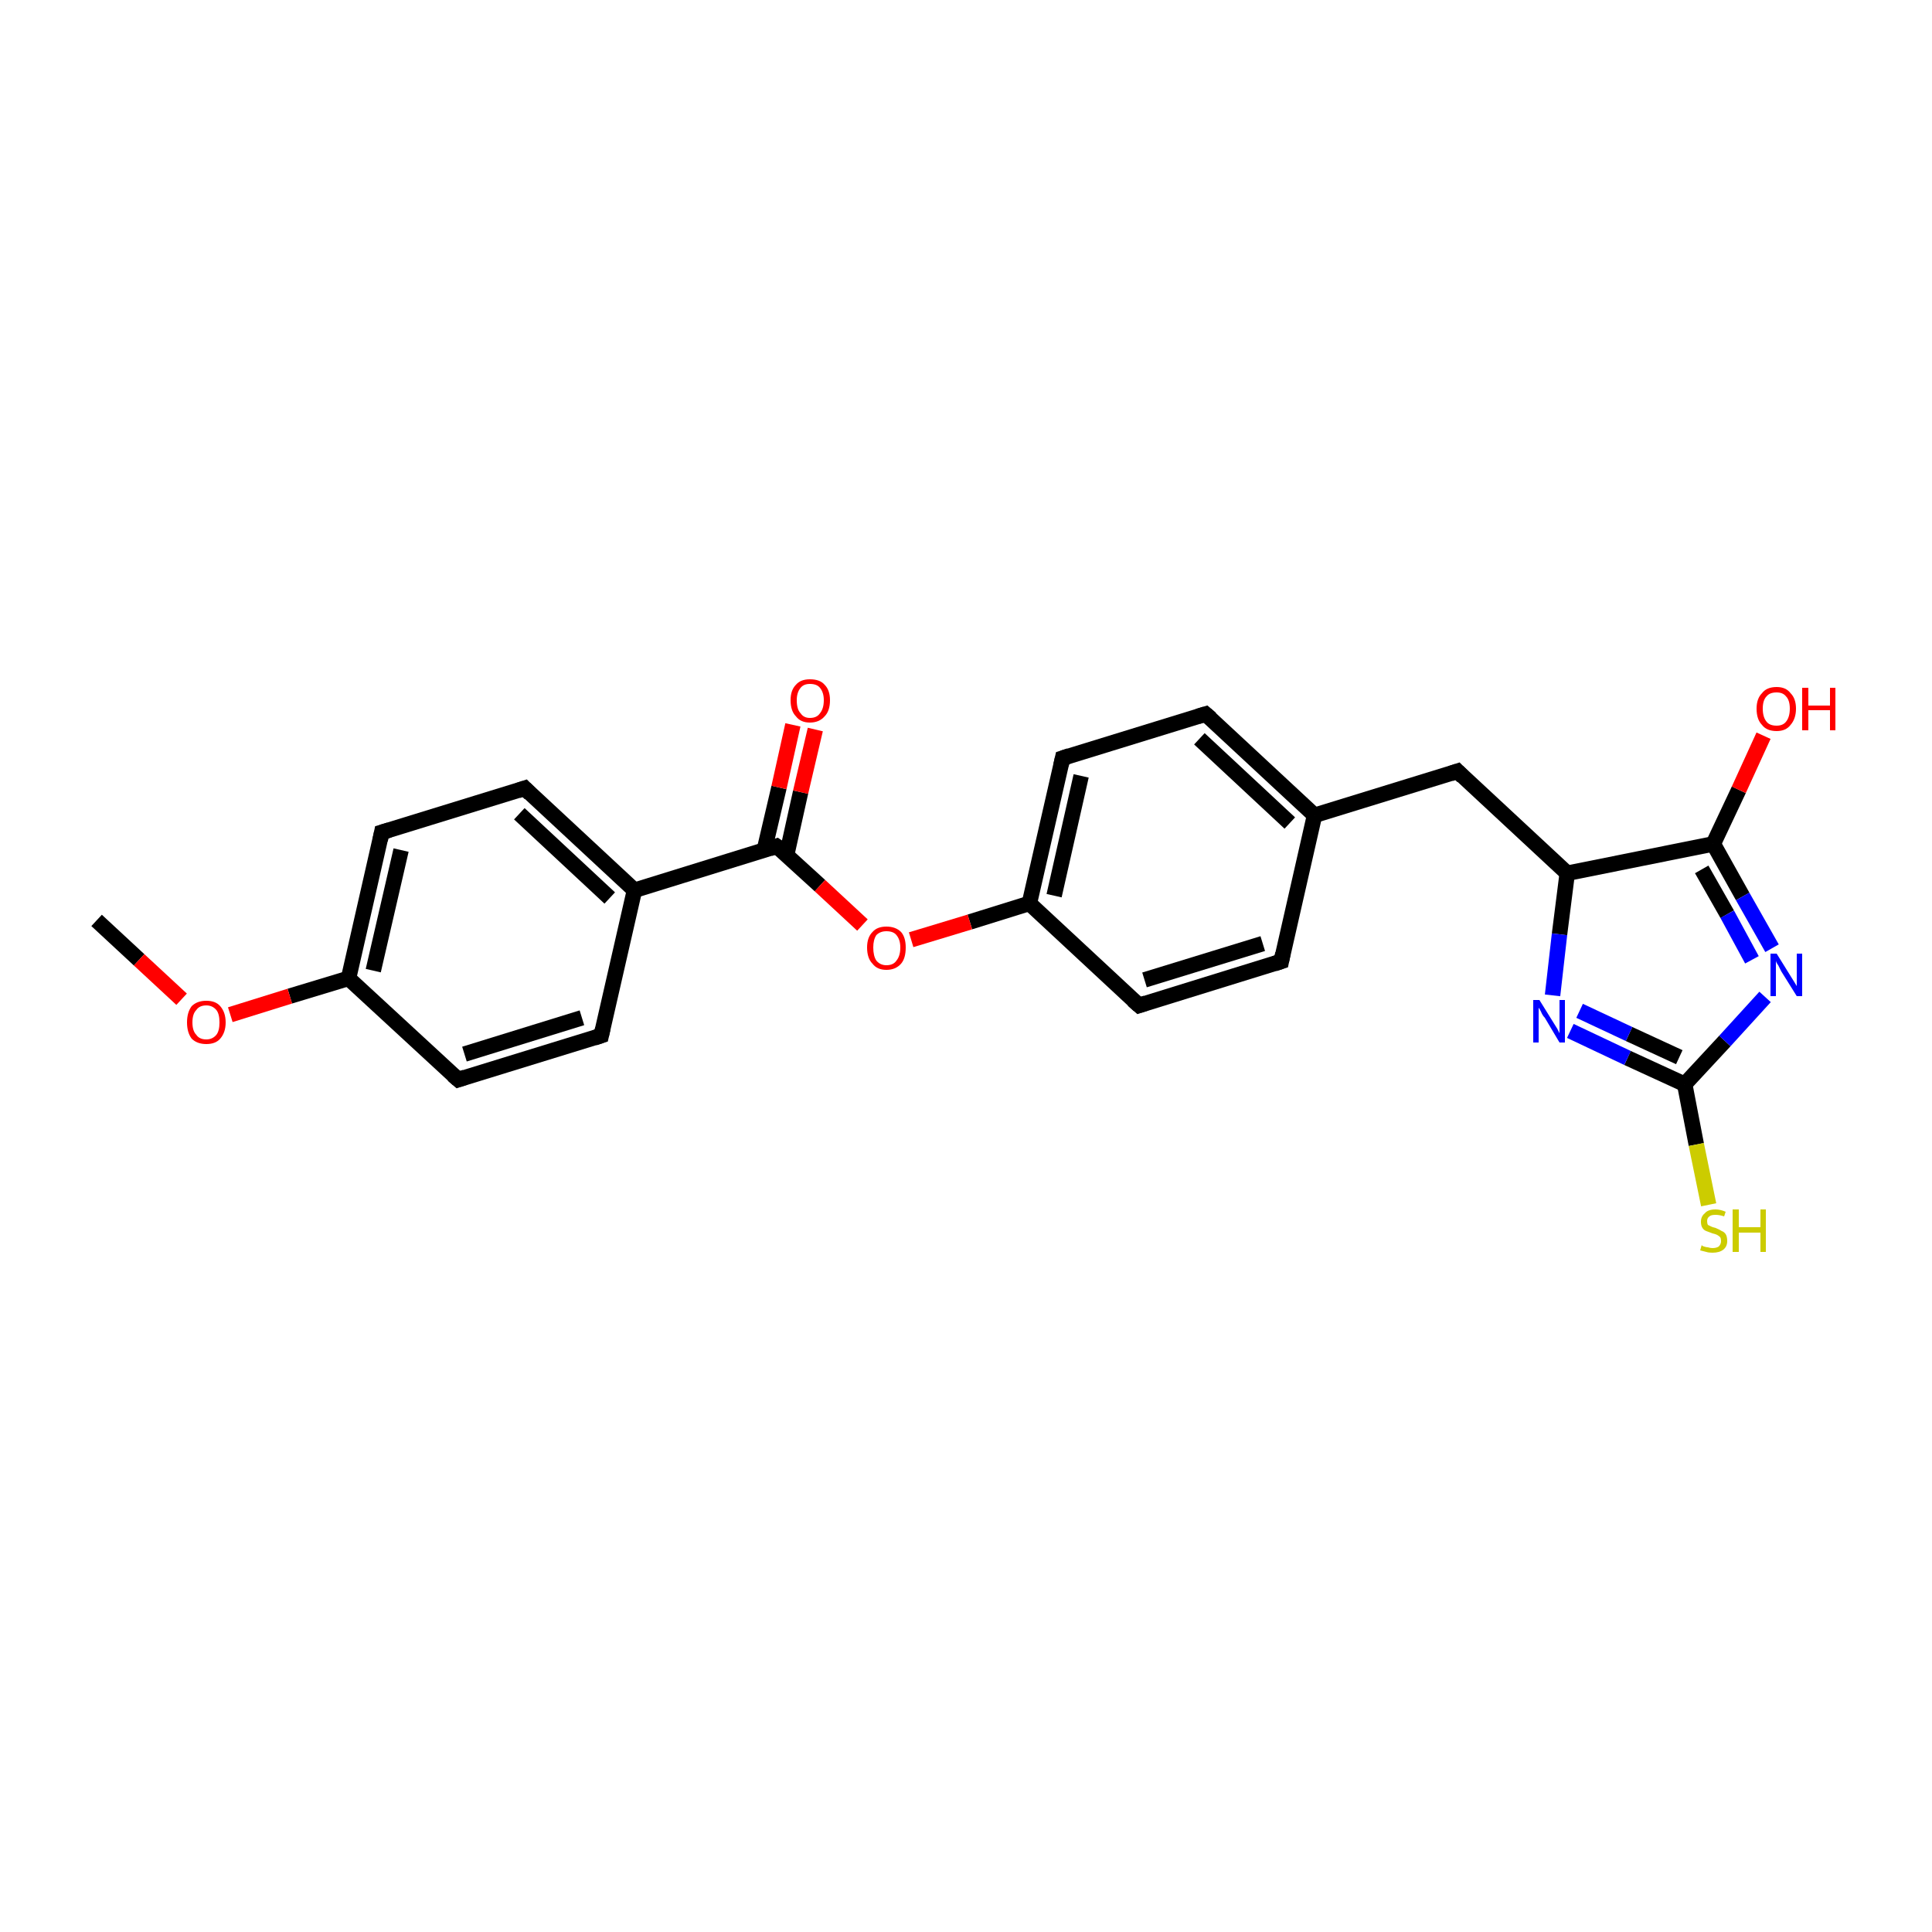 <?xml version='1.0' encoding='iso-8859-1'?>
<svg version='1.1' baseProfile='full'
              xmlns='http://www.w3.org/2000/svg'
                      xmlns:rdkit='http://www.rdkit.org/xml'
                      xmlns:xlink='http://www.w3.org/1999/xlink'
                  xml:space='preserve'
width='250px' height='250px' viewBox='0 0 250 250'>
<!-- END OF HEADER -->
<rect style='opacity:1.0;fill:#FFFFFF;stroke:none' width='250.0' height='250.0' x='0.0' y='0.0'> </rect>
<path class='bond-0 atom-0 atom-22' d='M 12.5,119.1 L 18.0,124.2' style='fill:none;fill-rule:evenodd;stroke:#000000;stroke-width:2.0px;stroke-linecap:butt;stroke-linejoin:miter;stroke-opacity:1' />
<path class='bond-0 atom-0 atom-22' d='M 18.0,124.2 L 23.5,129.3' style='fill:none;fill-rule:evenodd;stroke:#FF0000;stroke-width:2.0px;stroke-linecap:butt;stroke-linejoin:miter;stroke-opacity:1' />
<path class='bond-1 atom-1 atom-5' d='M 165.8,124.4 L 147.4,130.1' style='fill:none;fill-rule:evenodd;stroke:#000000;stroke-width:2.0px;stroke-linecap:butt;stroke-linejoin:miter;stroke-opacity:1' />
<path class='bond-1 atom-1 atom-5' d='M 163.4,122.1 L 148.1,126.8' style='fill:none;fill-rule:evenodd;stroke:#000000;stroke-width:2.0px;stroke-linecap:butt;stroke-linejoin:miter;stroke-opacity:1' />
<path class='bond-2 atom-1 atom-10' d='M 165.8,124.4 L 170.1,105.5' style='fill:none;fill-rule:evenodd;stroke:#000000;stroke-width:2.0px;stroke-linecap:butt;stroke-linejoin:miter;stroke-opacity:1' />
<path class='bond-3 atom-2 atom-6' d='M 156.0,92.4 L 137.5,98.1' style='fill:none;fill-rule:evenodd;stroke:#000000;stroke-width:2.0px;stroke-linecap:butt;stroke-linejoin:miter;stroke-opacity:1' />
<path class='bond-4 atom-2 atom-10' d='M 156.0,92.4 L 170.1,105.5' style='fill:none;fill-rule:evenodd;stroke:#000000;stroke-width:2.0px;stroke-linecap:butt;stroke-linejoin:miter;stroke-opacity:1' />
<path class='bond-4 atom-2 atom-10' d='M 155.2,95.6 L 166.9,106.5' style='fill:none;fill-rule:evenodd;stroke:#000000;stroke-width:2.0px;stroke-linecap:butt;stroke-linejoin:miter;stroke-opacity:1' />
<path class='bond-5 atom-3 atom-7' d='M 77.8,134.0 L 59.3,139.7' style='fill:none;fill-rule:evenodd;stroke:#000000;stroke-width:2.0px;stroke-linecap:butt;stroke-linejoin:miter;stroke-opacity:1' />
<path class='bond-5 atom-3 atom-7' d='M 75.3,131.7 L 60.1,136.4' style='fill:none;fill-rule:evenodd;stroke:#000000;stroke-width:2.0px;stroke-linecap:butt;stroke-linejoin:miter;stroke-opacity:1' />
<path class='bond-6 atom-3 atom-11' d='M 77.8,134.0 L 82.1,115.2' style='fill:none;fill-rule:evenodd;stroke:#000000;stroke-width:2.0px;stroke-linecap:butt;stroke-linejoin:miter;stroke-opacity:1' />
<path class='bond-7 atom-4 atom-8' d='M 67.9,102.0 L 49.4,107.7' style='fill:none;fill-rule:evenodd;stroke:#000000;stroke-width:2.0px;stroke-linecap:butt;stroke-linejoin:miter;stroke-opacity:1' />
<path class='bond-8 atom-4 atom-11' d='M 67.9,102.0 L 82.1,115.2' style='fill:none;fill-rule:evenodd;stroke:#000000;stroke-width:2.0px;stroke-linecap:butt;stroke-linejoin:miter;stroke-opacity:1' />
<path class='bond-8 atom-4 atom-11' d='M 67.2,105.3 L 78.9,116.2' style='fill:none;fill-rule:evenodd;stroke:#000000;stroke-width:2.0px;stroke-linecap:butt;stroke-linejoin:miter;stroke-opacity:1' />
<path class='bond-9 atom-5 atom-13' d='M 147.4,130.1 L 133.2,116.9' style='fill:none;fill-rule:evenodd;stroke:#000000;stroke-width:2.0px;stroke-linecap:butt;stroke-linejoin:miter;stroke-opacity:1' />
<path class='bond-10 atom-6 atom-13' d='M 137.5,98.1 L 133.2,116.9' style='fill:none;fill-rule:evenodd;stroke:#000000;stroke-width:2.0px;stroke-linecap:butt;stroke-linejoin:miter;stroke-opacity:1' />
<path class='bond-10 atom-6 atom-13' d='M 139.9,100.4 L 136.4,115.9' style='fill:none;fill-rule:evenodd;stroke:#000000;stroke-width:2.0px;stroke-linecap:butt;stroke-linejoin:miter;stroke-opacity:1' />
<path class='bond-11 atom-7 atom-12' d='M 59.3,139.7 L 45.1,126.6' style='fill:none;fill-rule:evenodd;stroke:#000000;stroke-width:2.0px;stroke-linecap:butt;stroke-linejoin:miter;stroke-opacity:1' />
<path class='bond-12 atom-8 atom-12' d='M 49.4,107.7 L 45.1,126.6' style='fill:none;fill-rule:evenodd;stroke:#000000;stroke-width:2.0px;stroke-linecap:butt;stroke-linejoin:miter;stroke-opacity:1' />
<path class='bond-12 atom-8 atom-12' d='M 51.9,110.0 L 48.3,125.6' style='fill:none;fill-rule:evenodd;stroke:#000000;stroke-width:2.0px;stroke-linecap:butt;stroke-linejoin:miter;stroke-opacity:1' />
<path class='bond-13 atom-9 atom-10' d='M 188.6,99.8 L 170.1,105.5' style='fill:none;fill-rule:evenodd;stroke:#000000;stroke-width:2.0px;stroke-linecap:butt;stroke-linejoin:miter;stroke-opacity:1' />
<path class='bond-14 atom-9 atom-14' d='M 188.6,99.8 L 202.8,113.0' style='fill:none;fill-rule:evenodd;stroke:#000000;stroke-width:2.0px;stroke-linecap:butt;stroke-linejoin:miter;stroke-opacity:1' />
<path class='bond-15 atom-11 atom-16' d='M 82.1,115.2 L 100.5,109.5' style='fill:none;fill-rule:evenodd;stroke:#000000;stroke-width:2.0px;stroke-linecap:butt;stroke-linejoin:miter;stroke-opacity:1' />
<path class='bond-16 atom-12 atom-22' d='M 45.1,126.6 L 37.5,128.9' style='fill:none;fill-rule:evenodd;stroke:#000000;stroke-width:2.0px;stroke-linecap:butt;stroke-linejoin:miter;stroke-opacity:1' />
<path class='bond-16 atom-12 atom-22' d='M 37.5,128.9 L 29.8,131.3' style='fill:none;fill-rule:evenodd;stroke:#FF0000;stroke-width:2.0px;stroke-linecap:butt;stroke-linejoin:miter;stroke-opacity:1' />
<path class='bond-17 atom-13 atom-23' d='M 133.2,116.9 L 125.5,119.3' style='fill:none;fill-rule:evenodd;stroke:#000000;stroke-width:2.0px;stroke-linecap:butt;stroke-linejoin:miter;stroke-opacity:1' />
<path class='bond-17 atom-13 atom-23' d='M 125.5,119.3 L 117.9,121.6' style='fill:none;fill-rule:evenodd;stroke:#FF0000;stroke-width:2.0px;stroke-linecap:butt;stroke-linejoin:miter;stroke-opacity:1' />
<path class='bond-18 atom-14 atom-15' d='M 202.8,113.0 L 221.7,109.2' style='fill:none;fill-rule:evenodd;stroke:#000000;stroke-width:2.0px;stroke-linecap:butt;stroke-linejoin:miter;stroke-opacity:1' />
<path class='bond-19 atom-14 atom-18' d='M 202.8,113.0 L 201.8,120.9' style='fill:none;fill-rule:evenodd;stroke:#000000;stroke-width:2.0px;stroke-linecap:butt;stroke-linejoin:miter;stroke-opacity:1' />
<path class='bond-19 atom-14 atom-18' d='M 201.8,120.9 L 200.9,128.8' style='fill:none;fill-rule:evenodd;stroke:#0000FF;stroke-width:2.0px;stroke-linecap:butt;stroke-linejoin:miter;stroke-opacity:1' />
<path class='bond-20 atom-15 atom-19' d='M 221.7,109.2 L 225.5,116.0' style='fill:none;fill-rule:evenodd;stroke:#000000;stroke-width:2.0px;stroke-linecap:butt;stroke-linejoin:miter;stroke-opacity:1' />
<path class='bond-20 atom-15 atom-19' d='M 225.5,116.0 L 229.3,122.7' style='fill:none;fill-rule:evenodd;stroke:#0000FF;stroke-width:2.0px;stroke-linecap:butt;stroke-linejoin:miter;stroke-opacity:1' />
<path class='bond-20 atom-15 atom-19' d='M 220.2,112.5 L 223.5,118.3' style='fill:none;fill-rule:evenodd;stroke:#000000;stroke-width:2.0px;stroke-linecap:butt;stroke-linejoin:miter;stroke-opacity:1' />
<path class='bond-20 atom-15 atom-19' d='M 223.5,118.3 L 226.7,124.2' style='fill:none;fill-rule:evenodd;stroke:#0000FF;stroke-width:2.0px;stroke-linecap:butt;stroke-linejoin:miter;stroke-opacity:1' />
<path class='bond-21 atom-15 atom-20' d='M 221.7,109.2 L 225.0,102.2' style='fill:none;fill-rule:evenodd;stroke:#000000;stroke-width:2.0px;stroke-linecap:butt;stroke-linejoin:miter;stroke-opacity:1' />
<path class='bond-21 atom-15 atom-20' d='M 225.0,102.2 L 228.2,95.2' style='fill:none;fill-rule:evenodd;stroke:#FF0000;stroke-width:2.0px;stroke-linecap:butt;stroke-linejoin:miter;stroke-opacity:1' />
<path class='bond-22 atom-16 atom-21' d='M 101.8,110.6 L 103.6,102.5' style='fill:none;fill-rule:evenodd;stroke:#000000;stroke-width:2.0px;stroke-linecap:butt;stroke-linejoin:miter;stroke-opacity:1' />
<path class='bond-22 atom-16 atom-21' d='M 103.6,102.5 L 105.5,94.4' style='fill:none;fill-rule:evenodd;stroke:#FF0000;stroke-width:2.0px;stroke-linecap:butt;stroke-linejoin:miter;stroke-opacity:1' />
<path class='bond-22 atom-16 atom-21' d='M 98.9,110.0 L 100.8,101.9' style='fill:none;fill-rule:evenodd;stroke:#000000;stroke-width:2.0px;stroke-linecap:butt;stroke-linejoin:miter;stroke-opacity:1' />
<path class='bond-22 atom-16 atom-21' d='M 100.8,101.9 L 102.6,93.8' style='fill:none;fill-rule:evenodd;stroke:#FF0000;stroke-width:2.0px;stroke-linecap:butt;stroke-linejoin:miter;stroke-opacity:1' />
<path class='bond-23 atom-16 atom-23' d='M 100.5,109.5 L 106.1,114.6' style='fill:none;fill-rule:evenodd;stroke:#000000;stroke-width:2.0px;stroke-linecap:butt;stroke-linejoin:miter;stroke-opacity:1' />
<path class='bond-23 atom-16 atom-23' d='M 106.1,114.6 L 111.6,119.7' style='fill:none;fill-rule:evenodd;stroke:#FF0000;stroke-width:2.0px;stroke-linecap:butt;stroke-linejoin:miter;stroke-opacity:1' />
<path class='bond-24 atom-17 atom-18' d='M 218.0,140.3 L 210.6,136.9' style='fill:none;fill-rule:evenodd;stroke:#000000;stroke-width:2.0px;stroke-linecap:butt;stroke-linejoin:miter;stroke-opacity:1' />
<path class='bond-24 atom-17 atom-18' d='M 210.6,136.9 L 203.2,133.4' style='fill:none;fill-rule:evenodd;stroke:#0000FF;stroke-width:2.0px;stroke-linecap:butt;stroke-linejoin:miter;stroke-opacity:1' />
<path class='bond-24 atom-17 atom-18' d='M 217.3,136.8 L 210.8,133.8' style='fill:none;fill-rule:evenodd;stroke:#000000;stroke-width:2.0px;stroke-linecap:butt;stroke-linejoin:miter;stroke-opacity:1' />
<path class='bond-24 atom-17 atom-18' d='M 210.8,133.8 L 204.4,130.8' style='fill:none;fill-rule:evenodd;stroke:#0000FF;stroke-width:2.0px;stroke-linecap:butt;stroke-linejoin:miter;stroke-opacity:1' />
<path class='bond-25 atom-17 atom-19' d='M 218.0,140.3 L 223.2,134.7' style='fill:none;fill-rule:evenodd;stroke:#000000;stroke-width:2.0px;stroke-linecap:butt;stroke-linejoin:miter;stroke-opacity:1' />
<path class='bond-25 atom-17 atom-19' d='M 223.2,134.7 L 228.4,129.0' style='fill:none;fill-rule:evenodd;stroke:#0000FF;stroke-width:2.0px;stroke-linecap:butt;stroke-linejoin:miter;stroke-opacity:1' />
<path class='bond-26 atom-17 atom-24' d='M 218.0,140.3 L 219.5,148.1' style='fill:none;fill-rule:evenodd;stroke:#000000;stroke-width:2.0px;stroke-linecap:butt;stroke-linejoin:miter;stroke-opacity:1' />
<path class='bond-26 atom-17 atom-24' d='M 219.5,148.1 L 221.1,155.9' style='fill:none;fill-rule:evenodd;stroke:#CCCC00;stroke-width:2.0px;stroke-linecap:butt;stroke-linejoin:miter;stroke-opacity:1' />
<path d='M 164.9,124.7 L 165.8,124.4 L 166.0,123.4' style='fill:none;stroke:#000000;stroke-width:2.0px;stroke-linecap:butt;stroke-linejoin:miter;stroke-opacity:1;' />
<path d='M 155.0,92.7 L 156.0,92.4 L 156.7,93.0' style='fill:none;stroke:#000000;stroke-width:2.0px;stroke-linecap:butt;stroke-linejoin:miter;stroke-opacity:1;' />
<path d='M 76.9,134.3 L 77.8,134.0 L 78.0,133.1' style='fill:none;stroke:#000000;stroke-width:2.0px;stroke-linecap:butt;stroke-linejoin:miter;stroke-opacity:1;' />
<path d='M 67.0,102.3 L 67.9,102.0 L 68.6,102.7' style='fill:none;stroke:#000000;stroke-width:2.0px;stroke-linecap:butt;stroke-linejoin:miter;stroke-opacity:1;' />
<path d='M 148.3,129.8 L 147.4,130.1 L 146.6,129.4' style='fill:none;stroke:#000000;stroke-width:2.0px;stroke-linecap:butt;stroke-linejoin:miter;stroke-opacity:1;' />
<path d='M 138.4,97.8 L 137.5,98.1 L 137.3,99.0' style='fill:none;stroke:#000000;stroke-width:2.0px;stroke-linecap:butt;stroke-linejoin:miter;stroke-opacity:1;' />
<path d='M 60.2,139.4 L 59.3,139.7 L 58.6,139.1' style='fill:none;stroke:#000000;stroke-width:2.0px;stroke-linecap:butt;stroke-linejoin:miter;stroke-opacity:1;' />
<path d='M 50.4,107.4 L 49.4,107.7 L 49.2,108.7' style='fill:none;stroke:#000000;stroke-width:2.0px;stroke-linecap:butt;stroke-linejoin:miter;stroke-opacity:1;' />
<path d='M 187.7,100.1 L 188.6,99.8 L 189.3,100.5' style='fill:none;stroke:#000000;stroke-width:2.0px;stroke-linecap:butt;stroke-linejoin:miter;stroke-opacity:1;' />
<path d='M 99.6,109.8 L 100.5,109.5 L 100.8,109.7' style='fill:none;stroke:#000000;stroke-width:2.0px;stroke-linecap:butt;stroke-linejoin:miter;stroke-opacity:1;' />
<path class='atom-18' d='M 199.2 129.4
L 201.0 132.3
Q 201.2 132.6, 201.5 133.1
Q 201.8 133.7, 201.8 133.7
L 201.8 129.4
L 202.5 129.4
L 202.5 134.9
L 201.8 134.9
L 199.9 131.7
Q 199.6 131.4, 199.4 130.9
Q 199.2 130.5, 199.1 130.4
L 199.1 134.9
L 198.4 134.9
L 198.4 129.4
L 199.2 129.4
' fill='#0000FF'/>
<path class='atom-19' d='M 229.9 123.4
L 231.7 126.3
Q 231.9 126.6, 232.2 127.1
Q 232.5 127.6, 232.5 127.6
L 232.5 123.4
L 233.2 123.4
L 233.2 128.9
L 232.5 128.9
L 230.5 125.7
Q 230.3 125.3, 230.1 124.9
Q 229.8 124.5, 229.8 124.3
L 229.8 128.9
L 229.1 128.9
L 229.1 123.4
L 229.9 123.4
' fill='#0000FF'/>
<path class='atom-20' d='M 227.3 91.7
Q 227.3 90.4, 228.0 89.7
Q 228.6 88.9, 229.9 88.9
Q 231.1 88.9, 231.7 89.7
Q 232.4 90.4, 232.4 91.7
Q 232.4 93.0, 231.7 93.8
Q 231.1 94.6, 229.9 94.6
Q 228.6 94.6, 228.0 93.8
Q 227.3 93.1, 227.3 91.7
M 229.9 93.9
Q 230.7 93.9, 231.1 93.4
Q 231.6 92.8, 231.6 91.7
Q 231.6 90.6, 231.1 90.1
Q 230.7 89.6, 229.9 89.6
Q 229.0 89.6, 228.6 90.1
Q 228.1 90.6, 228.1 91.7
Q 228.1 92.8, 228.6 93.4
Q 229.0 93.9, 229.9 93.9
' fill='#FF0000'/>
<path class='atom-20' d='M 233.2 89.0
L 234.0 89.0
L 234.0 91.3
L 236.8 91.3
L 236.8 89.0
L 237.5 89.0
L 237.5 94.5
L 236.8 94.5
L 236.8 91.9
L 234.0 91.9
L 234.0 94.5
L 233.2 94.5
L 233.2 89.0
' fill='#FF0000'/>
<path class='atom-21' d='M 102.3 90.6
Q 102.3 89.3, 103.0 88.6
Q 103.6 87.9, 104.8 87.9
Q 106.1 87.9, 106.7 88.6
Q 107.4 89.3, 107.4 90.6
Q 107.4 92.0, 106.7 92.7
Q 106.0 93.5, 104.8 93.5
Q 103.6 93.5, 103.0 92.7
Q 102.3 92.0, 102.3 90.6
M 104.8 92.9
Q 105.7 92.9, 106.1 92.3
Q 106.6 91.7, 106.6 90.6
Q 106.6 89.6, 106.1 89.0
Q 105.7 88.5, 104.8 88.5
Q 104.0 88.5, 103.6 89.0
Q 103.1 89.6, 103.1 90.6
Q 103.1 91.8, 103.6 92.3
Q 104.0 92.9, 104.8 92.9
' fill='#FF0000'/>
<path class='atom-22' d='M 24.2 132.3
Q 24.2 131.0, 24.8 130.2
Q 25.5 129.5, 26.7 129.5
Q 27.9 129.5, 28.5 130.2
Q 29.2 131.0, 29.2 132.3
Q 29.2 133.6, 28.5 134.4
Q 27.9 135.1, 26.7 135.1
Q 25.5 135.1, 24.8 134.4
Q 24.2 133.6, 24.2 132.3
M 26.7 134.5
Q 27.5 134.5, 28.0 133.9
Q 28.4 133.4, 28.4 132.3
Q 28.4 131.2, 28.0 130.7
Q 27.5 130.1, 26.7 130.1
Q 25.8 130.1, 25.4 130.7
Q 24.9 131.2, 24.9 132.3
Q 24.9 133.4, 25.4 133.9
Q 25.8 134.5, 26.7 134.5
' fill='#FF0000'/>
<path class='atom-23' d='M 112.2 122.6
Q 112.2 121.3, 112.9 120.6
Q 113.5 119.9, 114.7 119.9
Q 115.9 119.9, 116.6 120.6
Q 117.2 121.3, 117.2 122.6
Q 117.2 124.0, 116.6 124.7
Q 115.9 125.5, 114.7 125.5
Q 113.5 125.5, 112.9 124.7
Q 112.2 124.0, 112.2 122.6
M 114.7 124.9
Q 115.6 124.9, 116.0 124.3
Q 116.5 123.7, 116.5 122.6
Q 116.5 121.6, 116.0 121.0
Q 115.6 120.5, 114.7 120.5
Q 113.9 120.5, 113.4 121.0
Q 113.0 121.6, 113.0 122.6
Q 113.0 123.7, 113.4 124.3
Q 113.9 124.9, 114.7 124.9
' fill='#FF0000'/>
<path class='atom-24' d='M 220.2 161.1
Q 220.2 161.2, 220.5 161.3
Q 220.8 161.4, 221.0 161.4
Q 221.3 161.5, 221.6 161.5
Q 222.1 161.5, 222.4 161.3
Q 222.7 161.0, 222.7 160.6
Q 222.7 160.3, 222.6 160.1
Q 222.4 159.9, 222.2 159.8
Q 222.0 159.7, 221.6 159.6
Q 221.1 159.4, 220.8 159.3
Q 220.5 159.2, 220.3 158.9
Q 220.1 158.6, 220.1 158.1
Q 220.1 157.4, 220.6 157.0
Q 221.0 156.5, 222.0 156.5
Q 222.6 156.5, 223.3 156.8
L 223.1 157.4
Q 222.5 157.2, 222.0 157.2
Q 221.4 157.2, 221.2 157.4
Q 220.9 157.6, 220.9 158.0
Q 220.9 158.3, 221.0 158.5
Q 221.2 158.6, 221.4 158.7
Q 221.6 158.8, 222.0 158.9
Q 222.5 159.1, 222.8 159.3
Q 223.1 159.4, 223.3 159.7
Q 223.5 160.0, 223.5 160.6
Q 223.5 161.3, 223.0 161.7
Q 222.5 162.1, 221.6 162.1
Q 221.1 162.1, 220.8 162.0
Q 220.4 161.9, 220.0 161.8
L 220.2 161.1
' fill='#CCCC00'/>
<path class='atom-24' d='M 224.2 156.5
L 225.0 156.5
L 225.0 158.8
L 227.8 158.8
L 227.8 156.5
L 228.5 156.5
L 228.5 162.0
L 227.8 162.0
L 227.8 159.5
L 225.0 159.5
L 225.0 162.0
L 224.2 162.0
L 224.2 156.5
' fill='#CCCC00'/>
</svg>
